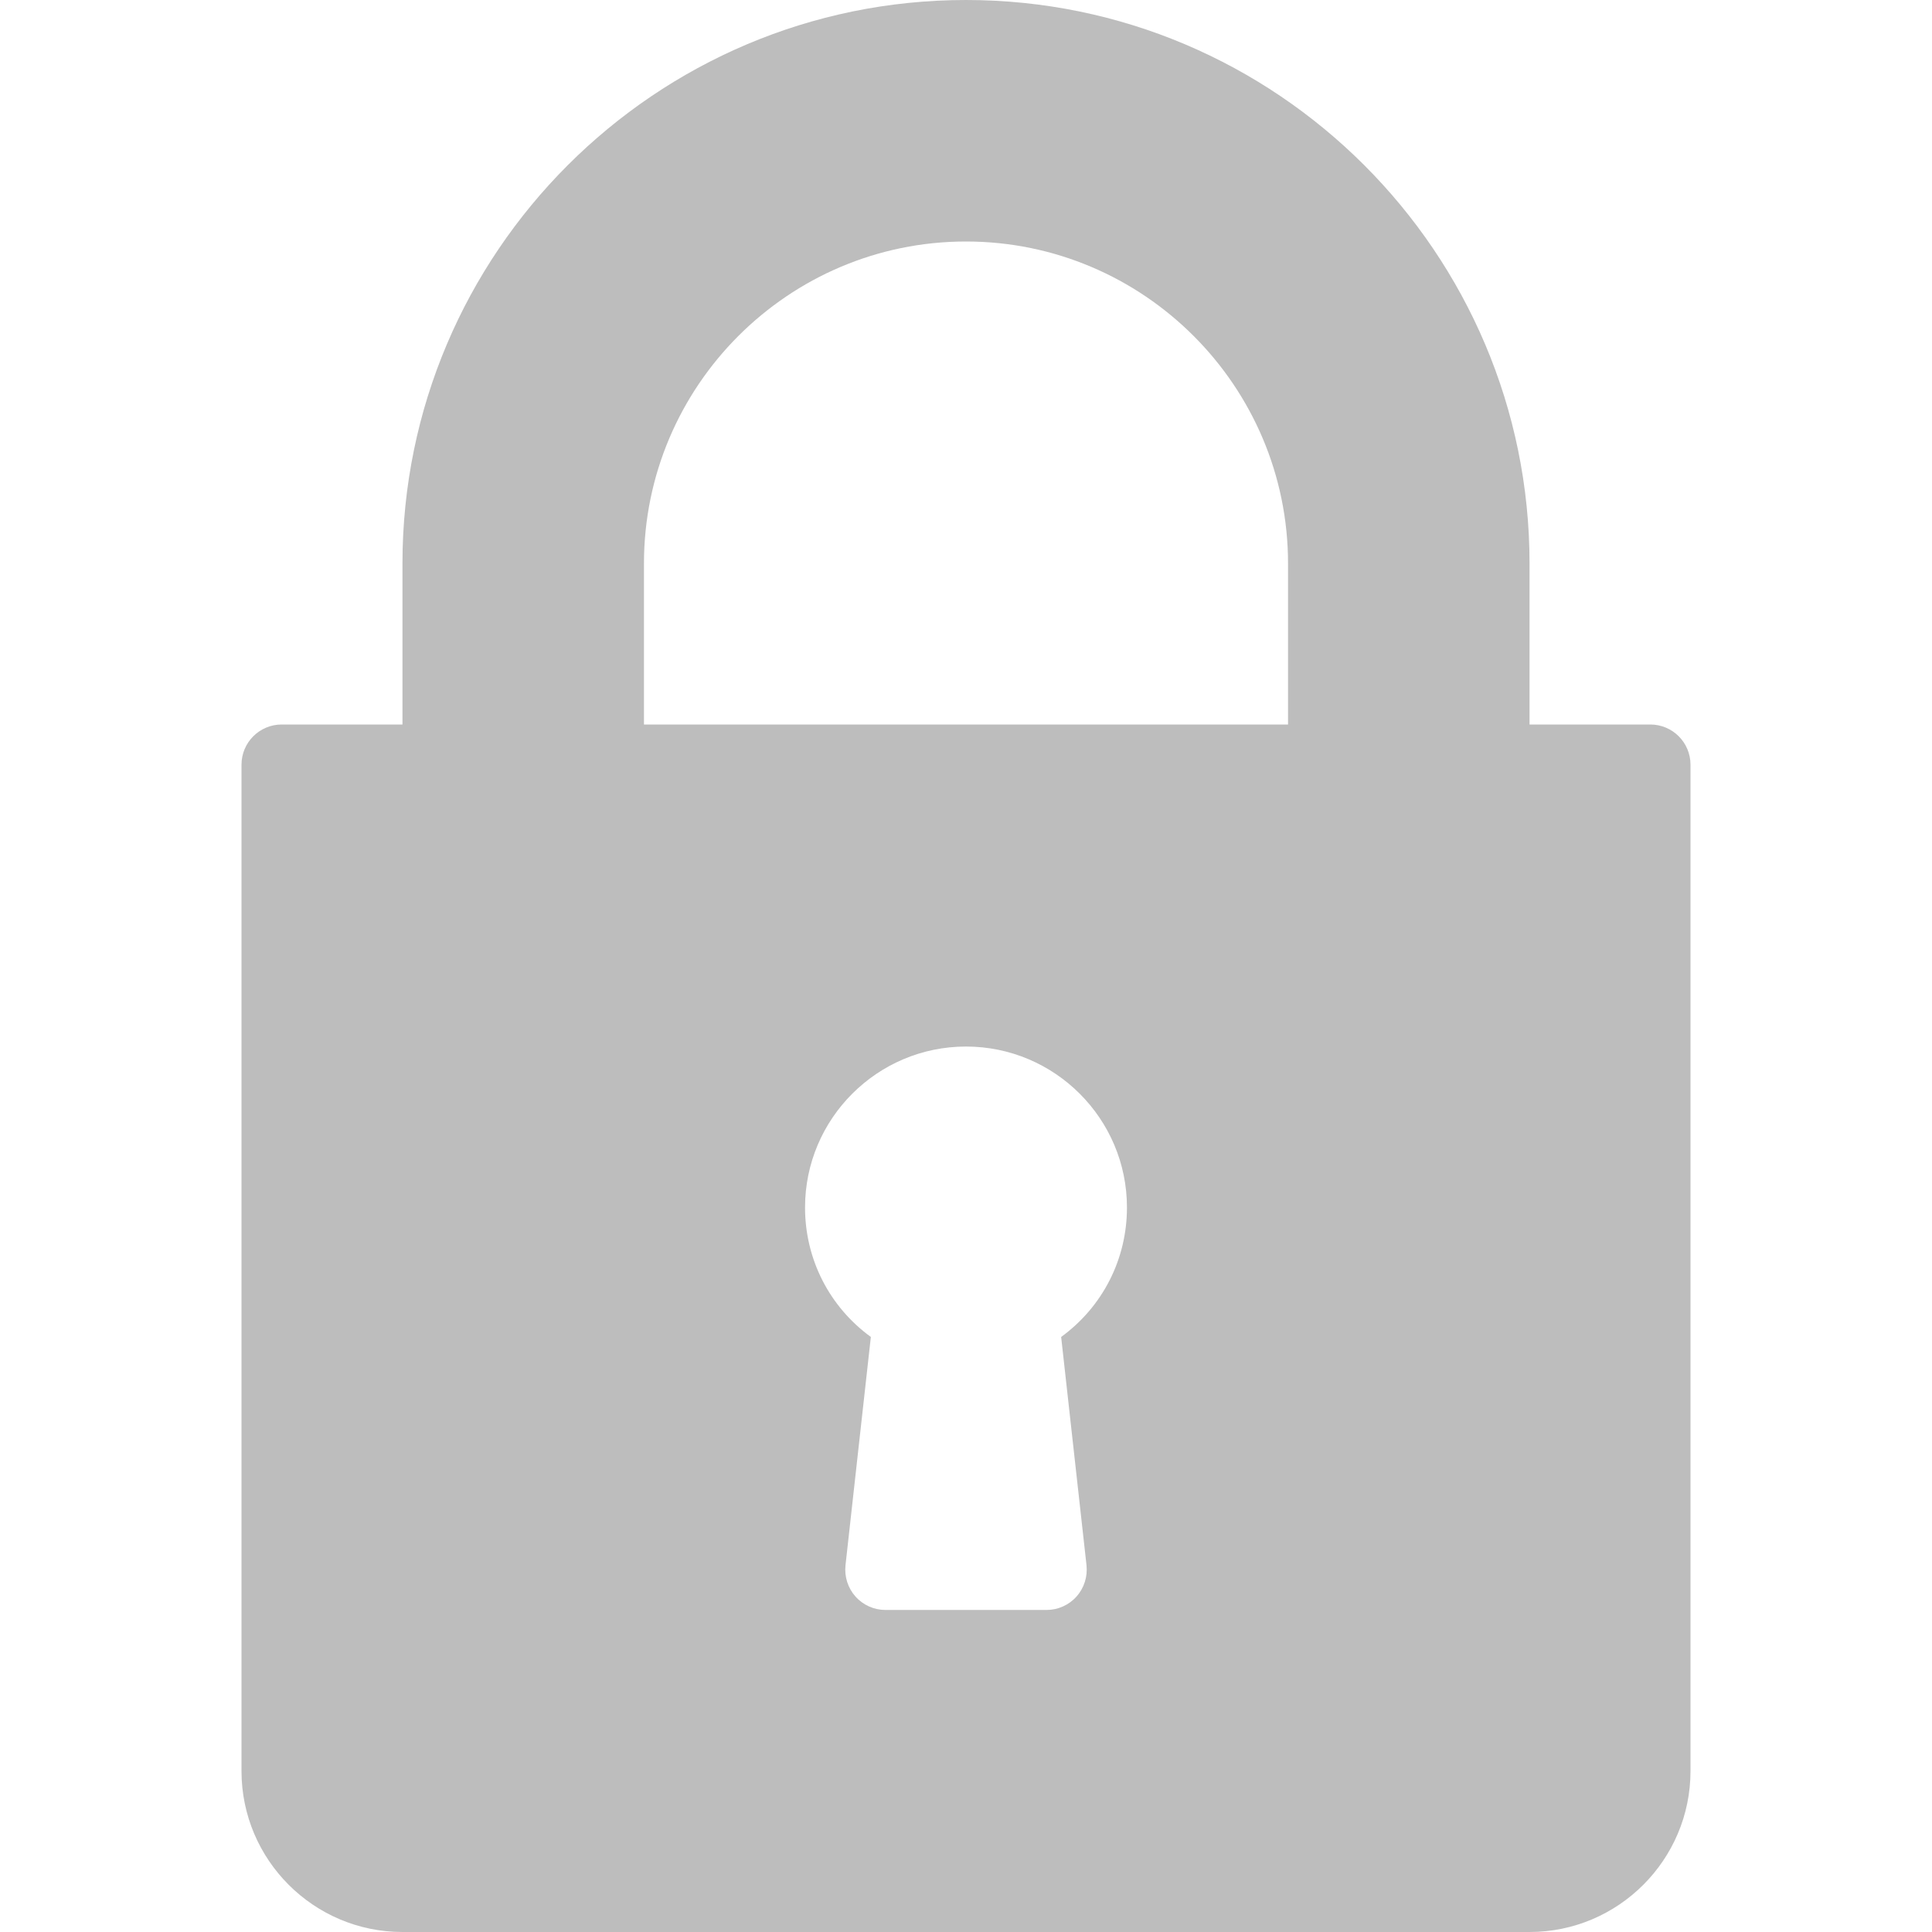 <svg width="16" height="16" viewBox="0 0 16 16" fill="none" xmlns="http://www.w3.org/2000/svg">
<path d="M13.667 6H12.667V4.667C12.667 2.093 10.573 0 8 0C5.427 0 3.333 2.093 3.333 4.667V6H2.333C2.149 6 2 6.149 2 6.333V14.667C2 15.402 2.598 16 3.333 16H12.667C13.402 16 14 15.402 14 14.667V6.333C14 6.149 13.851 6 13.667 6ZM8.998 12.963C9.008 13.057 8.978 13.152 8.915 13.222C8.852 13.293 8.761 13.333 8.667 13.333H7.333C7.239 13.333 7.148 13.293 7.085 13.222C7.022 13.152 6.992 13.057 7.002 12.963L7.212 11.072C6.871 10.824 6.667 10.431 6.667 10C6.667 9.265 7.265 8.667 8 8.667C8.735 8.667 9.333 9.265 9.333 10C9.333 10.431 9.129 10.824 8.788 11.072L8.998 12.963ZM10.667 6H5.333V4.667C5.333 3.196 6.53 2 8 2C9.47 2 10.667 3.196 10.667 4.667V6Z" fill="#BDBDBD"/>
</svg>
